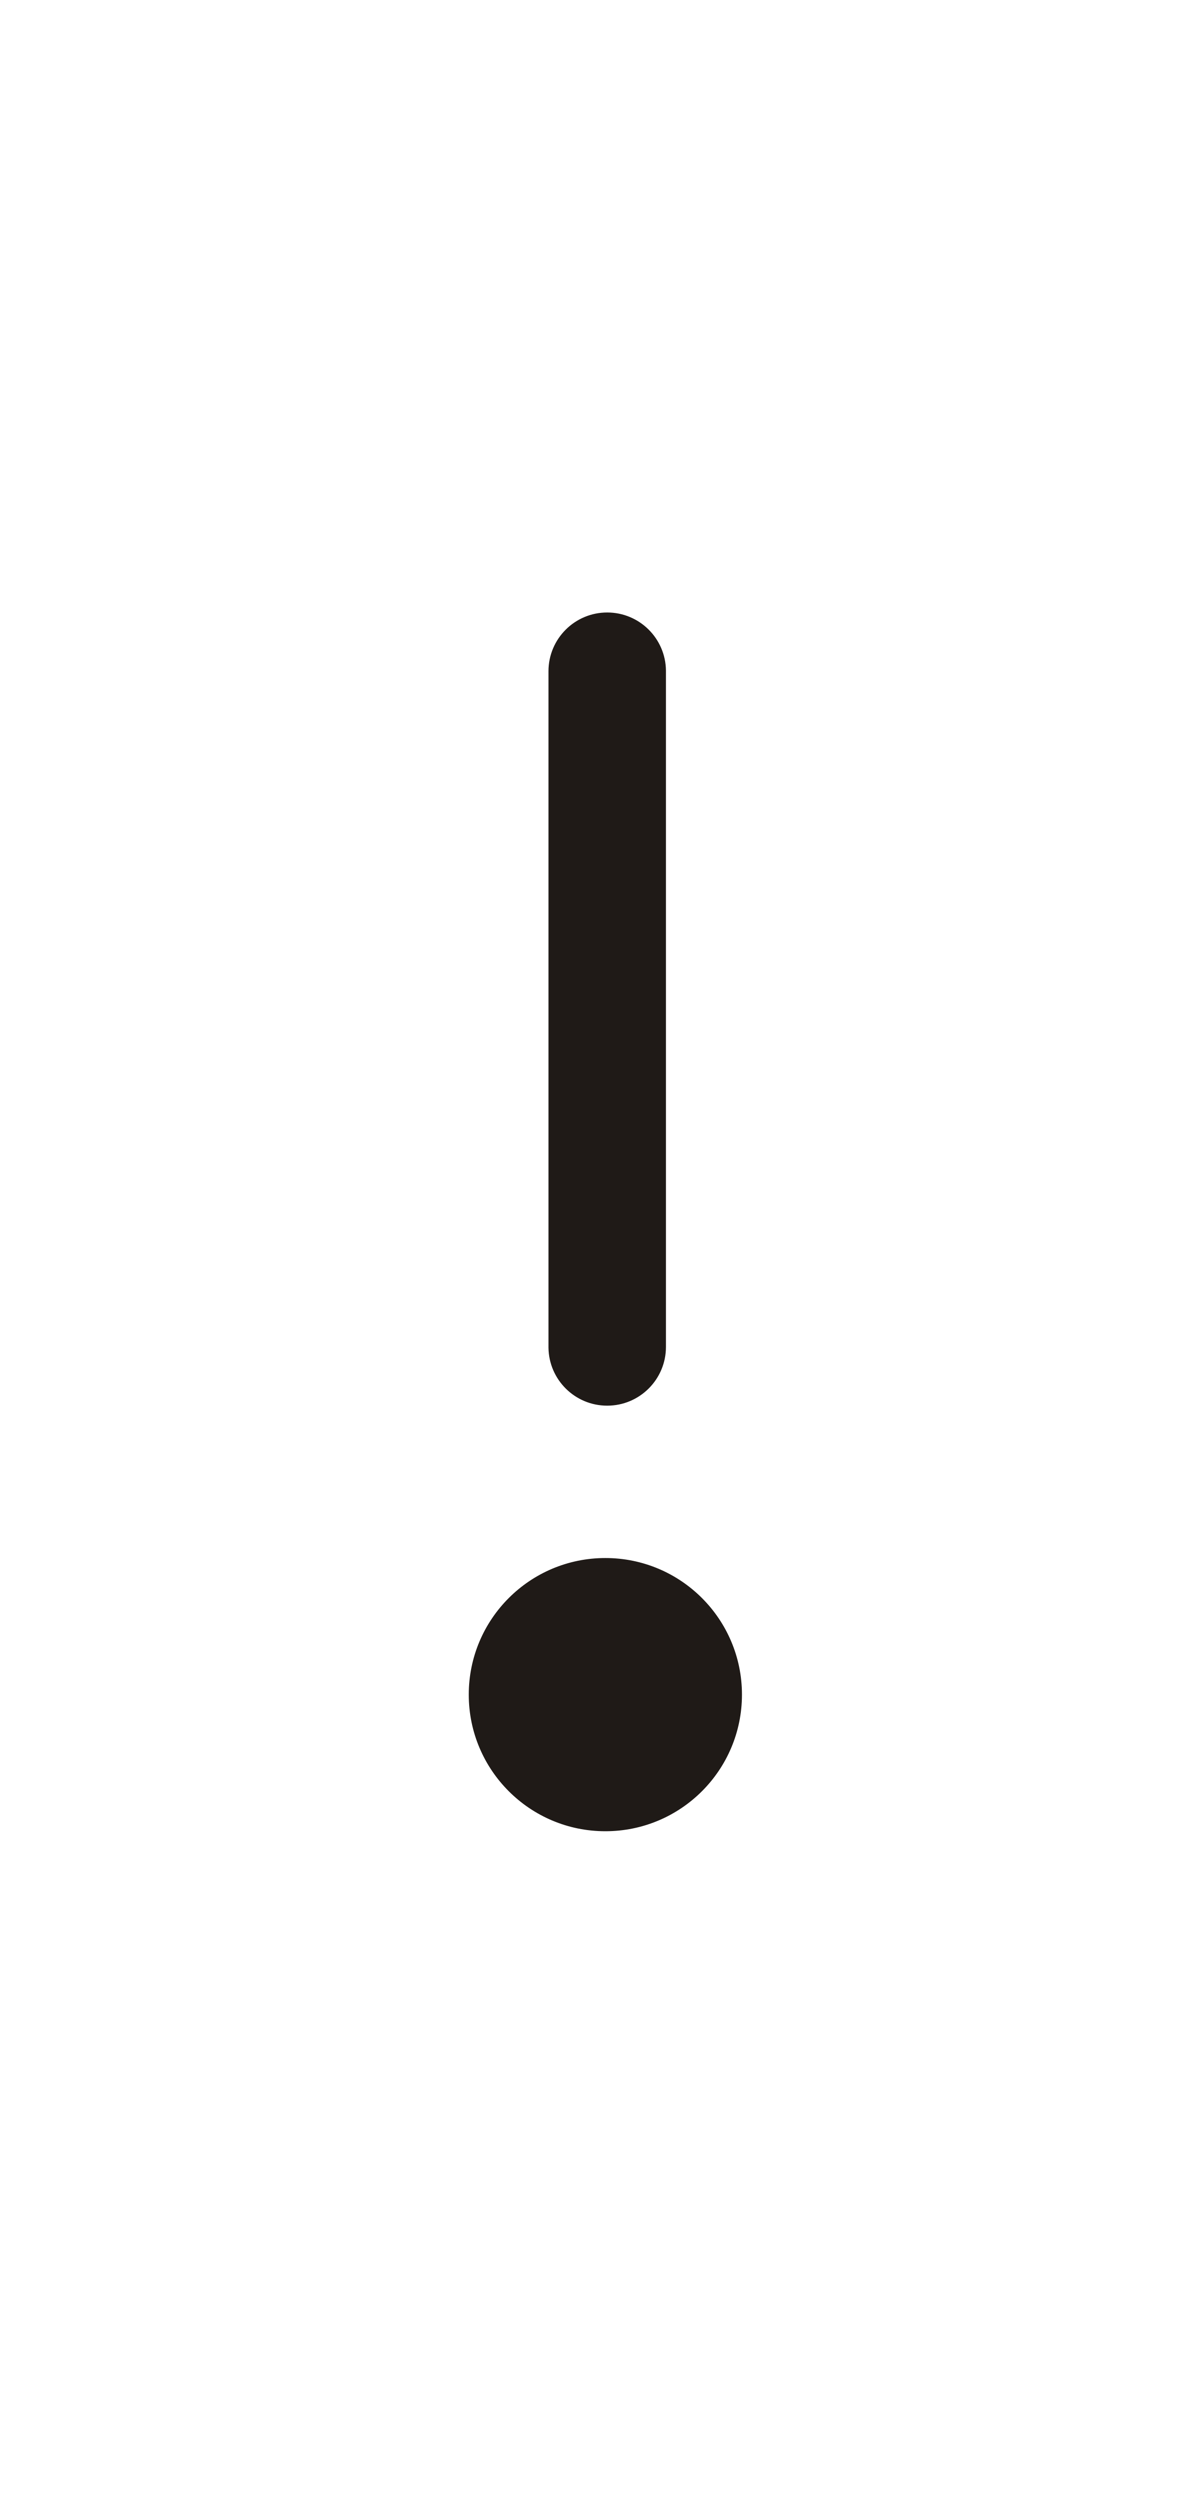 <?xml version="1.0" encoding="UTF-8"?>
<!DOCTYPE svg PUBLIC "-//W3C//DTD SVG 1.1//EN" "http://www.w3.org/Graphics/SVG/1.1/DTD/svg11.dtd">
<!-- Creator: CorelDRAW -->
<svg xmlns="http://www.w3.org/2000/svg" xml:space="preserve" width="30.431mm" height="63.509mm" style="shape-rendering:geometricPrecision; text-rendering:geometricPrecision; image-rendering:optimizeQuality; fill-rule:evenodd; clip-rule:evenodd"
viewBox="0 0 30.431 63.509">
 <defs>
  <style type="text/css">
   <![CDATA[
    .str0 {stroke:#1F1A17;stroke-width:0.076}
    .fil0 {fill:none}
    .fil1 {fill:#1F1A17}
   ]]>
  </style>
 </defs>
 <g id="Layer_x0020_1">
  <rect class="fil0" x="-0.087" y="0.17" width="30.431" height="63.509"/>
  <g id="_199676280">
   <circle id="_153052552" class="fil1 str0" cx="15.377" cy="43.046" r="3.432"/>
   <path id="_197449760" class="fil1 str0" d="M16.878 17.031c-0,17.179 -0,17.179 -0,17.179l0 0c0,0.001 0,0.003 0,0.004 0,0.803 -0.651,1.454 -1.454,1.454 -0.797,0 -1.444,-0.641 -1.454,-1.435l0 0c0,0 0,0 0,-17.179l0 0c0,-0.001 0,-0.003 0,-0.004 0,-0.803 0.651,-1.454 1.454,-1.454 0.797,0 1.444,0.641 1.454,1.435l0 0z"/>
  </g>
 </g>
</svg>
